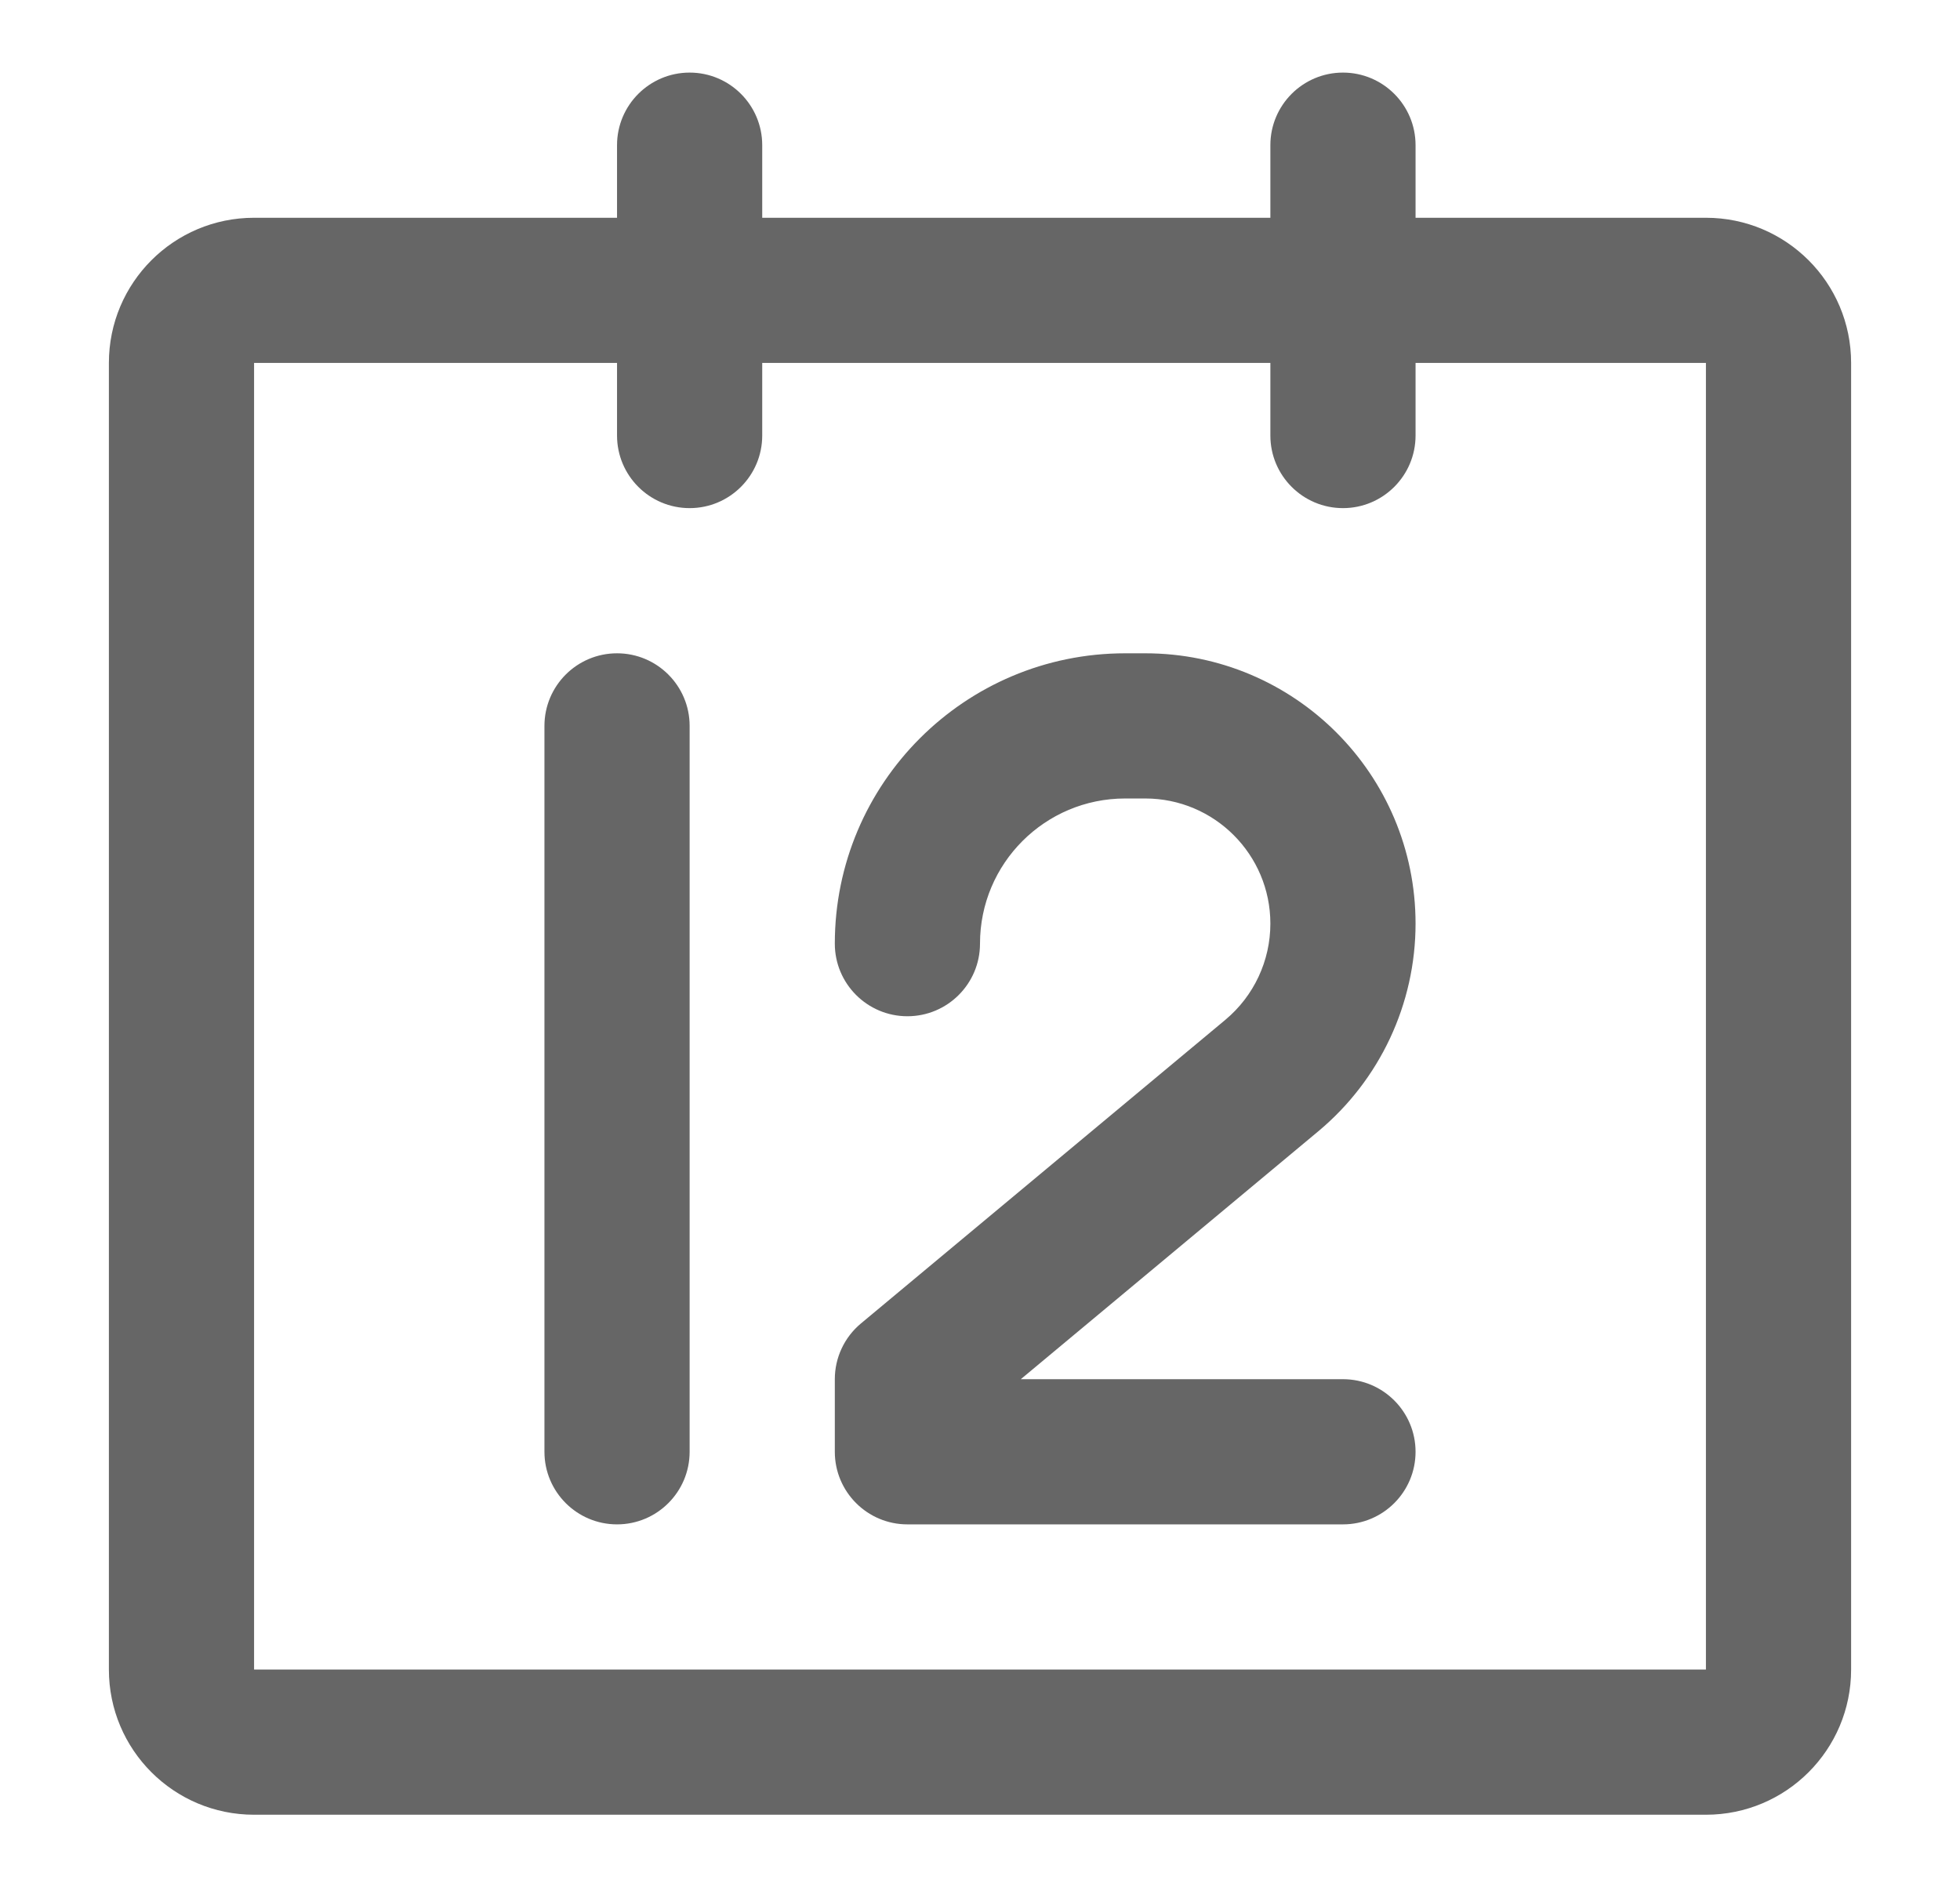 <svg width="27" height="26" viewBox="0 0 27 26" fill="none" xmlns="http://www.w3.org/2000/svg">
<path fill-rule="evenodd" clip-rule="evenodd" d="M8.5 2C8.5 1.448 8.948 1 9.5 1C10.052 1 10.5 1.448 10.5 2V3H17.5V2C17.5 1.448 17.948 1 18.5 1C19.052 1 19.5 1.448 19.5 2V3H23.5C24.605 3 25.5 3.895 25.5 5V23C25.5 24.105 24.605 25 23.5 25H3.5C2.395 25 1.5 24.105 1.5 23V5C1.5 3.895 2.395 3 3.5 3H8.5V2ZM17.5 5V6C17.5 6.552 17.948 7 18.5 7C19.052 7 19.5 6.552 19.5 6V5H23.5V23H3.5V5H8.5V6C8.5 6.552 8.948 7 9.5 7C10.052 7 10.5 6.552 10.5 6V5H17.5ZM8.5 9C7.948 9 7.5 9.448 7.5 10V20C7.5 20.552 7.948 21 8.5 21C9.052 21 9.5 20.552 9.5 20V10C9.5 9.448 9.052 9 8.5 9ZM15.5 11C14.395 11 13.5 11.895 13.5 13C13.5 13.552 13.052 14 12.5 14C11.948 14 11.5 13.552 11.5 13C11.5 10.791 13.291 9 15.5 9H15.776C17.833 9 19.5 10.667 19.5 12.724C19.5 13.829 19.009 14.877 18.16 15.585L14.062 19H18.5C19.052 19 19.5 19.448 19.5 20C19.5 20.552 19.052 21 18.5 21H12.5C11.948 21 11.5 20.552 11.5 20V19C11.5 18.703 11.632 18.422 11.86 18.232L16.88 14.049C17.273 13.721 17.5 13.236 17.5 12.724C17.5 11.772 16.728 11 15.776 11H15.5Z" fill="#666666"/>
</svg>
